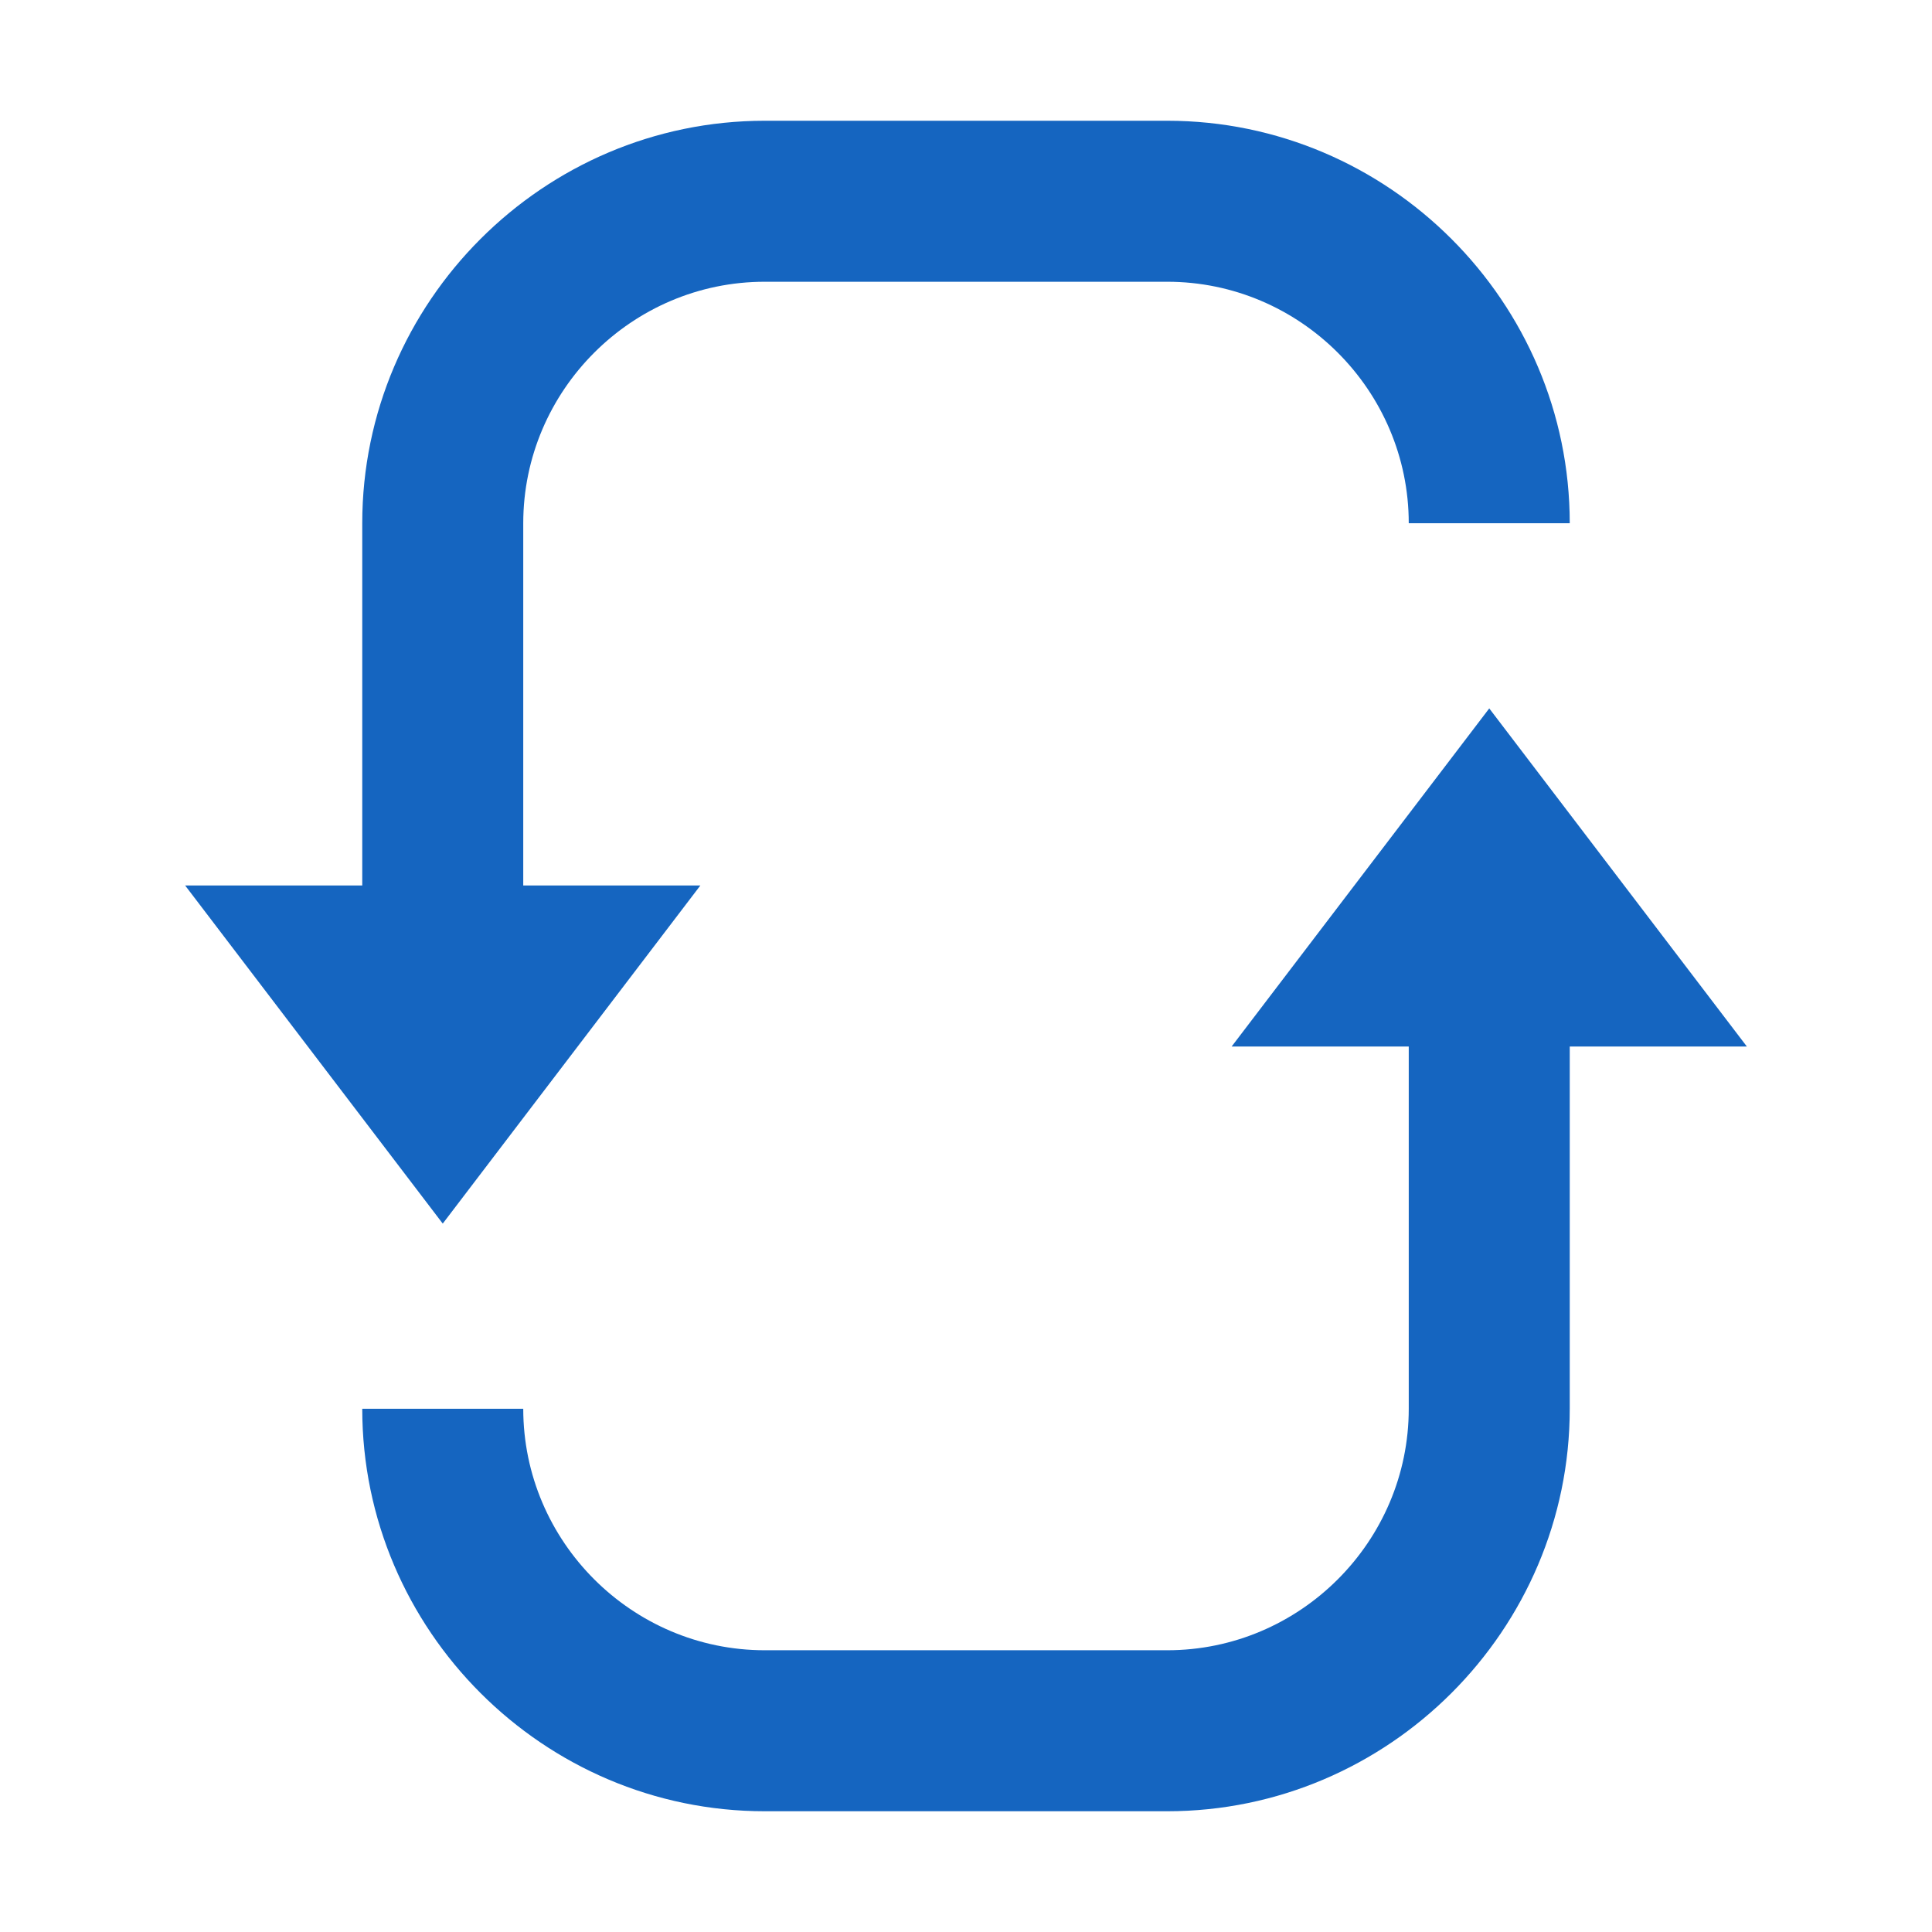 <?xml version="1.0" encoding="utf-8"?>
<!-- Скачано с сайта svg4.ru / Downloaded from svg4.ru -->
<svg width="800px" height="800px" viewBox="0 0 1024 1024" class="icon"  version="1.1" xmlns="http://www.w3.org/2000/svg"><path d="M277.333 277.333c0-70.4 57.6-128 128-128h213.333c70.4 0 128 57.6 128 128h85.333c0-117.333-96-213.333-213.333-213.333H405.333C288 64 192 160 192 277.333v238.933h85.333V277.333z" fill="#1565C0" /><path d="M98.133 469.333l136.533 179.2 136.533-179.2z" fill="#1565C0" /><path d="M746.667 746.667c0 70.4-57.6 128-128 128H405.333c-70.4 0-128-57.6-128-128H192c0 117.333 96 213.333 213.333 213.333h213.333c117.333 0 213.333-96 213.333-213.333V490.667h-85.333v256z" fill="#1565C0" /><path d="M652.8 554.667l136.533-179.2 136.533 179.2z" fill="#1565C0" /></svg>